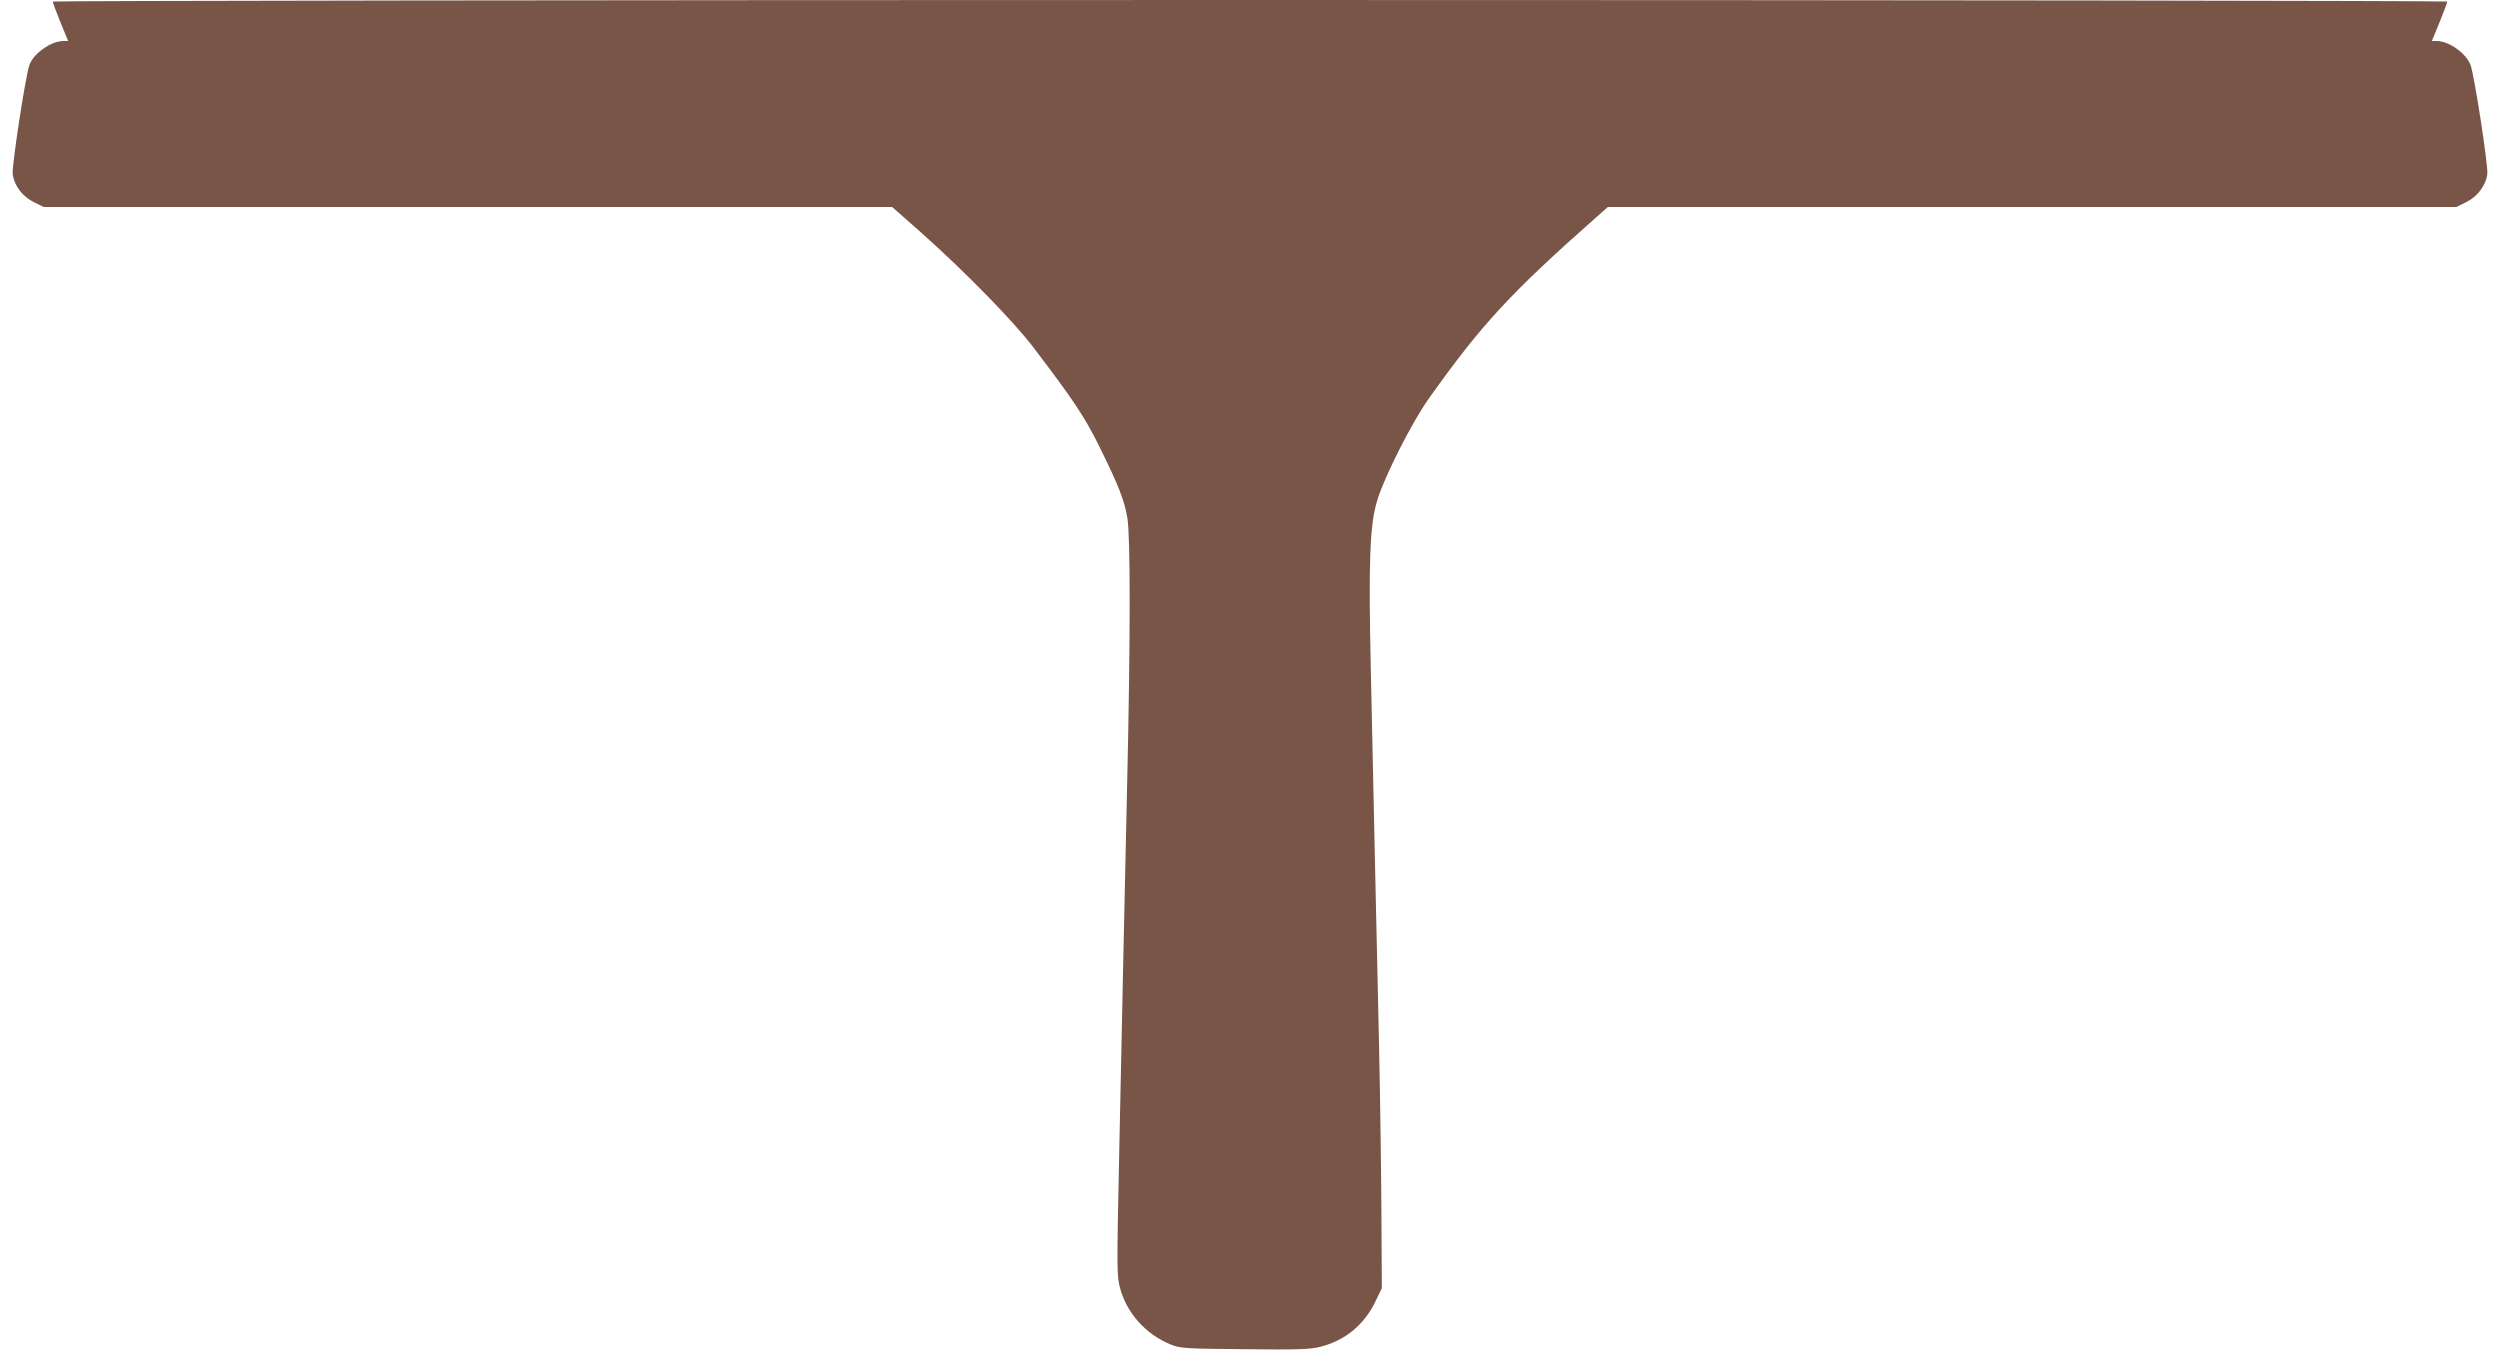 <?xml version="1.0" standalone="no"?>
<!DOCTYPE svg PUBLIC "-//W3C//DTD SVG 20010904//EN"
 "http://www.w3.org/TR/2001/REC-SVG-20010904/DTD/svg10.dtd">
<svg version="1.0" xmlns="http://www.w3.org/2000/svg"
 width="1280pt" height="697pt" viewBox="0 0 1280 697"
 preserveAspectRatio="xMidYMid meet">
<g transform="translate(0,697) scale(0.1,-0.1)"
fill="#795548" stroke="none">
<path d="M270 6962 c0 -5 18 -52 39 -105 l40 -97 -25 0 c-63 0 -154 -65 -174
-124 -21 -66 -91 -522 -85 -559 9 -59 50 -113 108 -142 l51 -25 2172 0 2172 0
144 -127 c228 -203 474 -454 580 -593 204 -268 261 -353 338 -509 98 -199 126
-270 142 -362 16 -93 16 -627 -1 -1364 -14 -624 -26 -1178 -42 -1953 -11 -527
-11 -567 6 -628 34 -127 132 -236 257 -287 50 -21 72 -22 380 -25 275 -3 338
-1 390 13 126 32 224 113 282 235 l31 65 -2 365 c-1 201 -6 590 -12 865 -6
275 -16 700 -21 945 -5 245 -15 682 -21 973 -13 575 -6 761 33 887 38 123 177
398 264 520 270 380 417 539 863 933 l53 47 2172 0 2172 0 51 25 c58 29 99 83
108 142 6 39 -66 507 -86 561 -23 59 -109 121 -171 122 l-27 0 40 97 c21 53
39 100 39 105 0 4 -2758 8 -6130 8 -3371 0 -6130 -4 -6130 -8z"/>
</g>
</svg>
